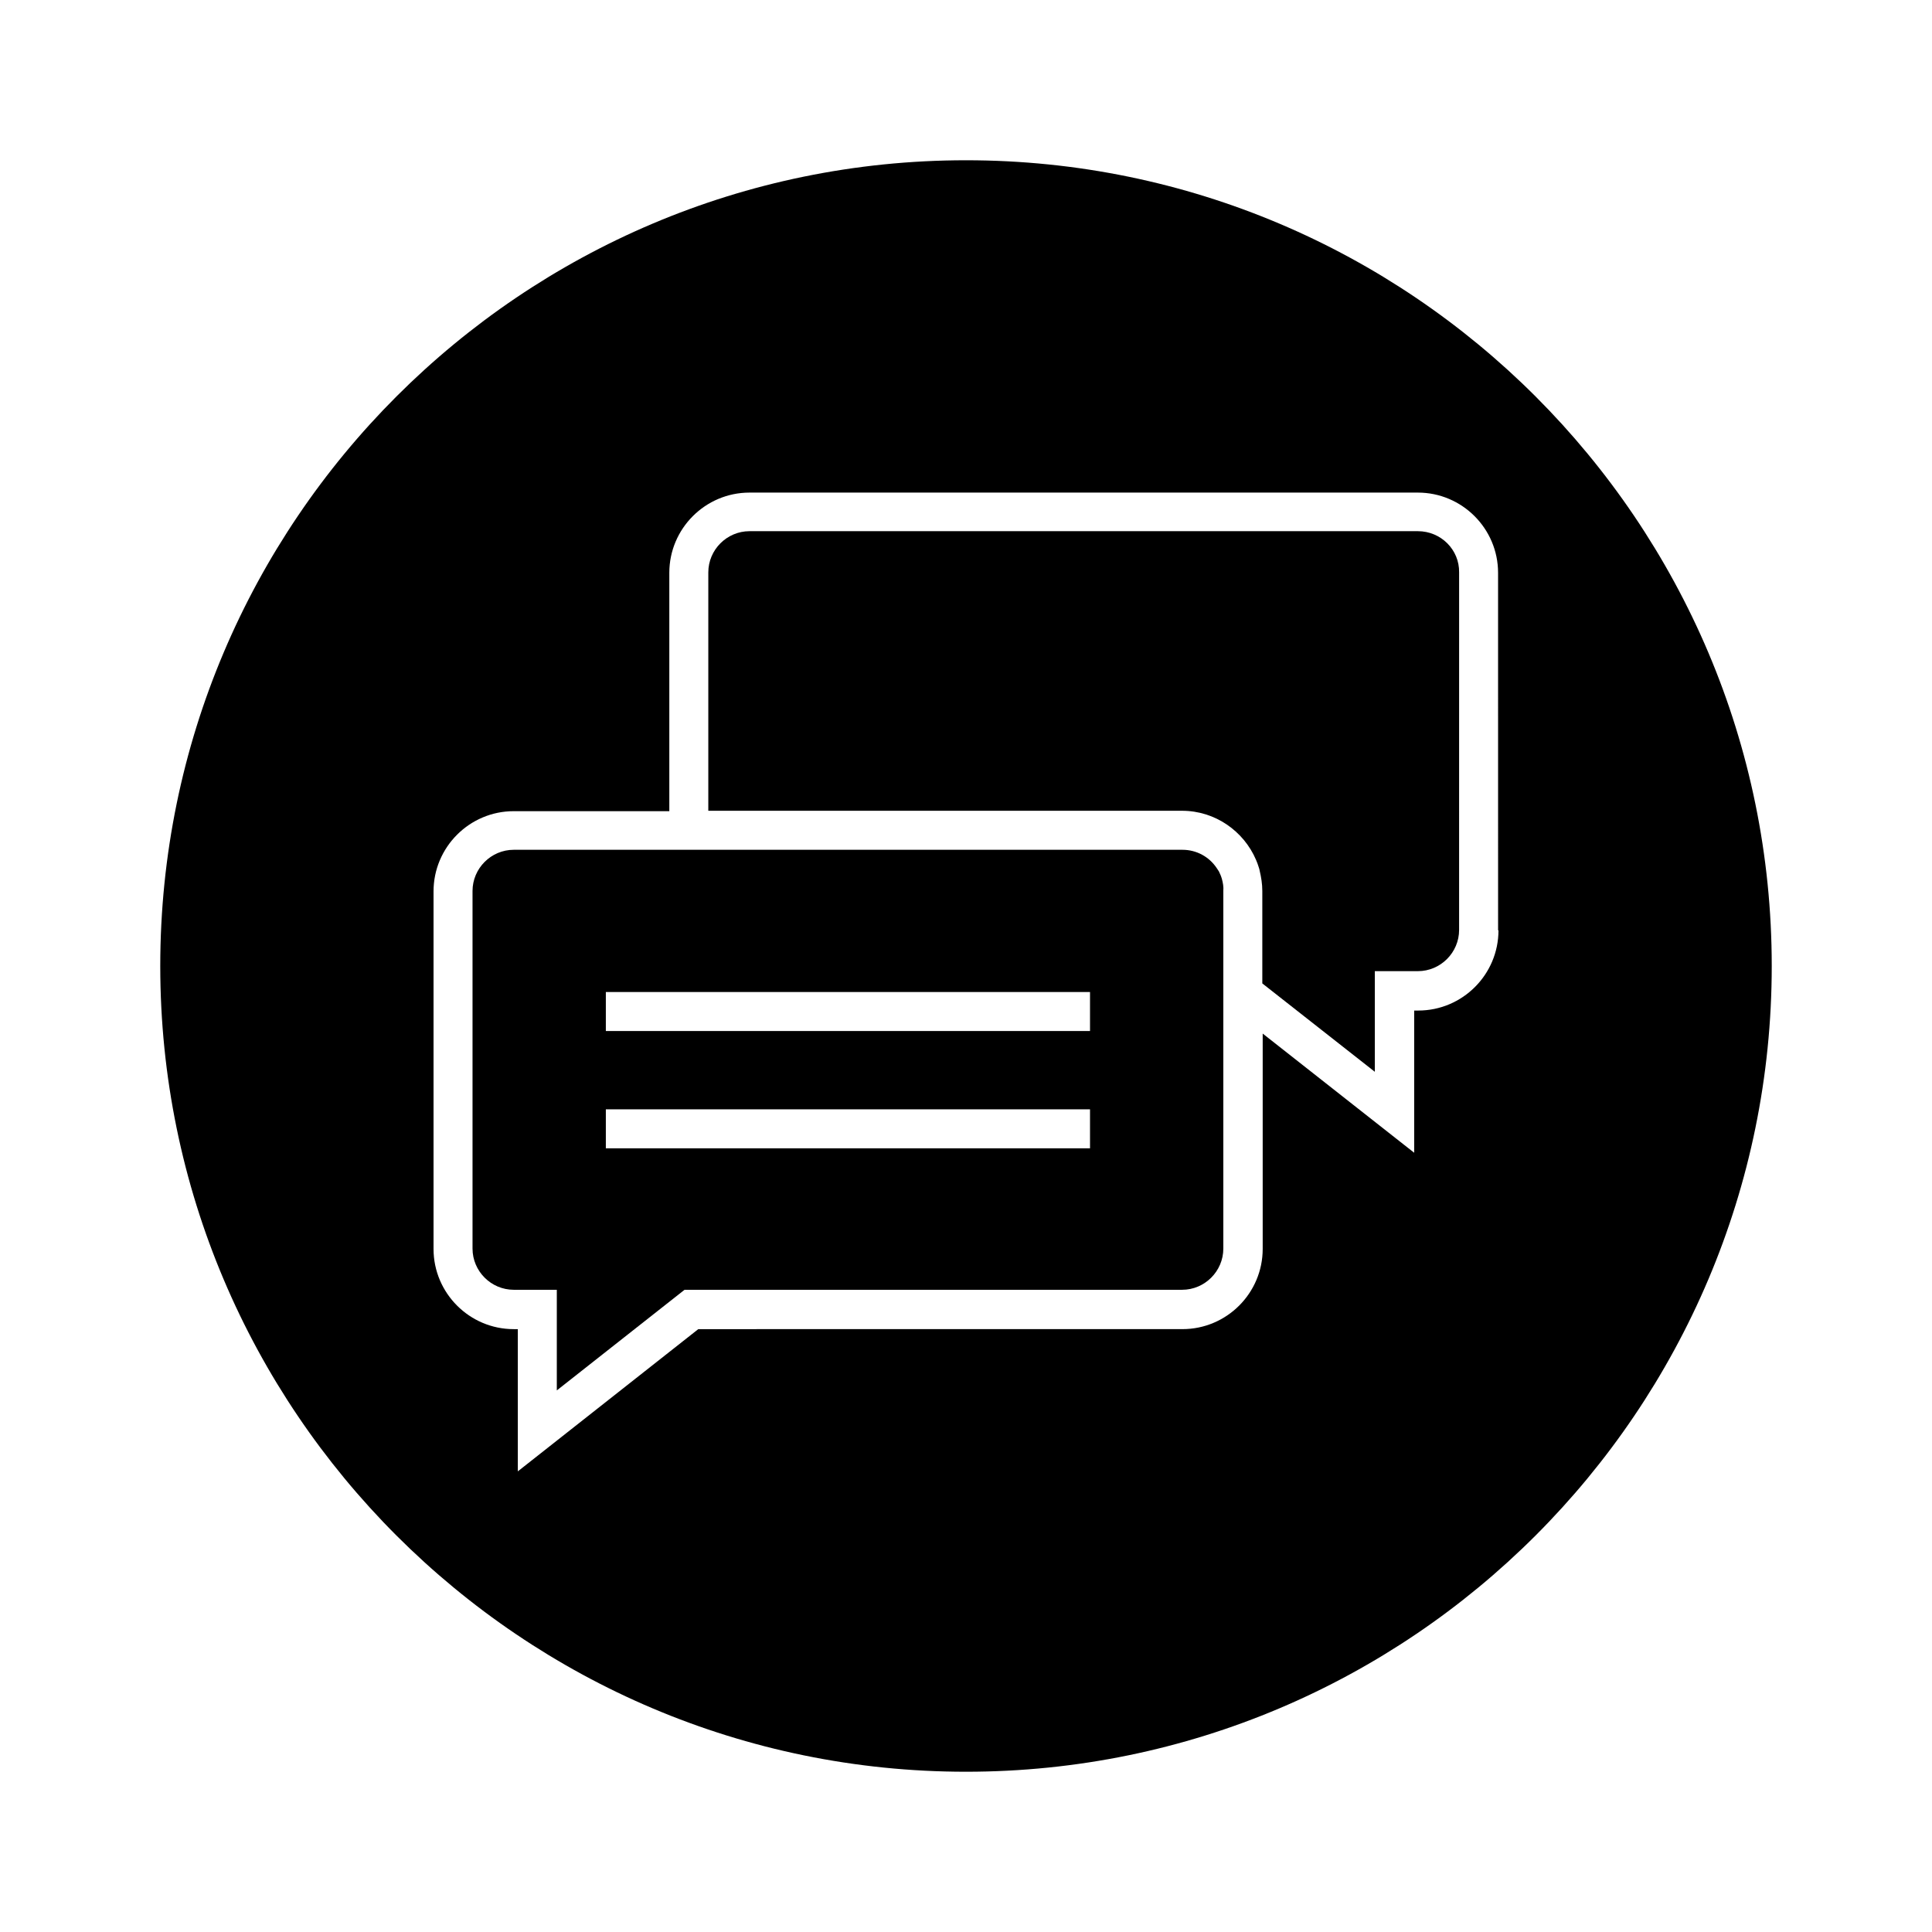 <?xml version="1.0" encoding="UTF-8"?>
<!-- Uploaded to: SVG Repo, www.svgrepo.com, Generator: SVG Repo Mixer Tools -->
<svg fill="#000000" width="800px" height="800px" version="1.1" viewBox="144 144 512 512" xmlns="http://www.w3.org/2000/svg">
 <g>
  <path d="m519.75 284.77h-177.12c-6.004 0-10.922 4.922-10.922 10.922v63.172h125.56c8.758 0 16.336 5.41 19.582 12.988 0.098 0.297 0.297 0.688 0.395 0.984 0.195 0.688 0.492 1.277 0.59 1.969 0.395 1.672 0.688 3.445 0.688 5.312v24.5l29.816 23.418v-26.668h11.414c6.004 0 10.922-4.922 10.922-10.922l0.004-94.754c0.098-6.004-4.824-10.922-10.926-10.922z"/>
  <path d="m467.8 376.88c-0.195-0.688-0.492-1.379-0.789-1.969-0.195-0.297-0.395-0.59-0.59-0.887-1.969-2.953-5.312-4.82-9.055-4.82h-177.22c-6.004 0-10.922 4.922-10.922 10.922v94.758c0 6.004 4.922 10.922 10.922 10.922h11.414v26.668l33.852-26.668h131.86c6.004 0 10.922-4.922 10.922-10.922v-94.758c0.102-1.082-0.098-2.164-0.391-3.246zm-34.836 71.438h-128.41v-10.332h128.31v10.332zm0-31.094h-128.41v-10.332h128.31v10.332z"/>
  <path d="m400 186.47c-117.79 0-213.53 95.746-213.53 213.53s95.742 213.53 213.53 213.53 213.53-95.742 213.53-213.53c0.004-117.79-95.738-213.53-213.52-213.53zm141.11 204.08c0 11.711-9.543 21.254-21.254 21.254h-1.082v37.688l-40.148-31.586v57.07c0 11.711-9.543 21.254-21.254 21.254l-128.32 0.004-47.824 37.688v-37.688h-1.082c-11.711 0-21.254-9.543-21.254-21.254v-94.758c0-11.711 9.543-21.254 21.254-21.254h41.23v-63.172c0-11.711 9.543-21.254 21.254-21.254h177.12c11.711 0 21.254 9.543 21.254 21.254l0.004 94.754z"/>
 </g>
</svg>